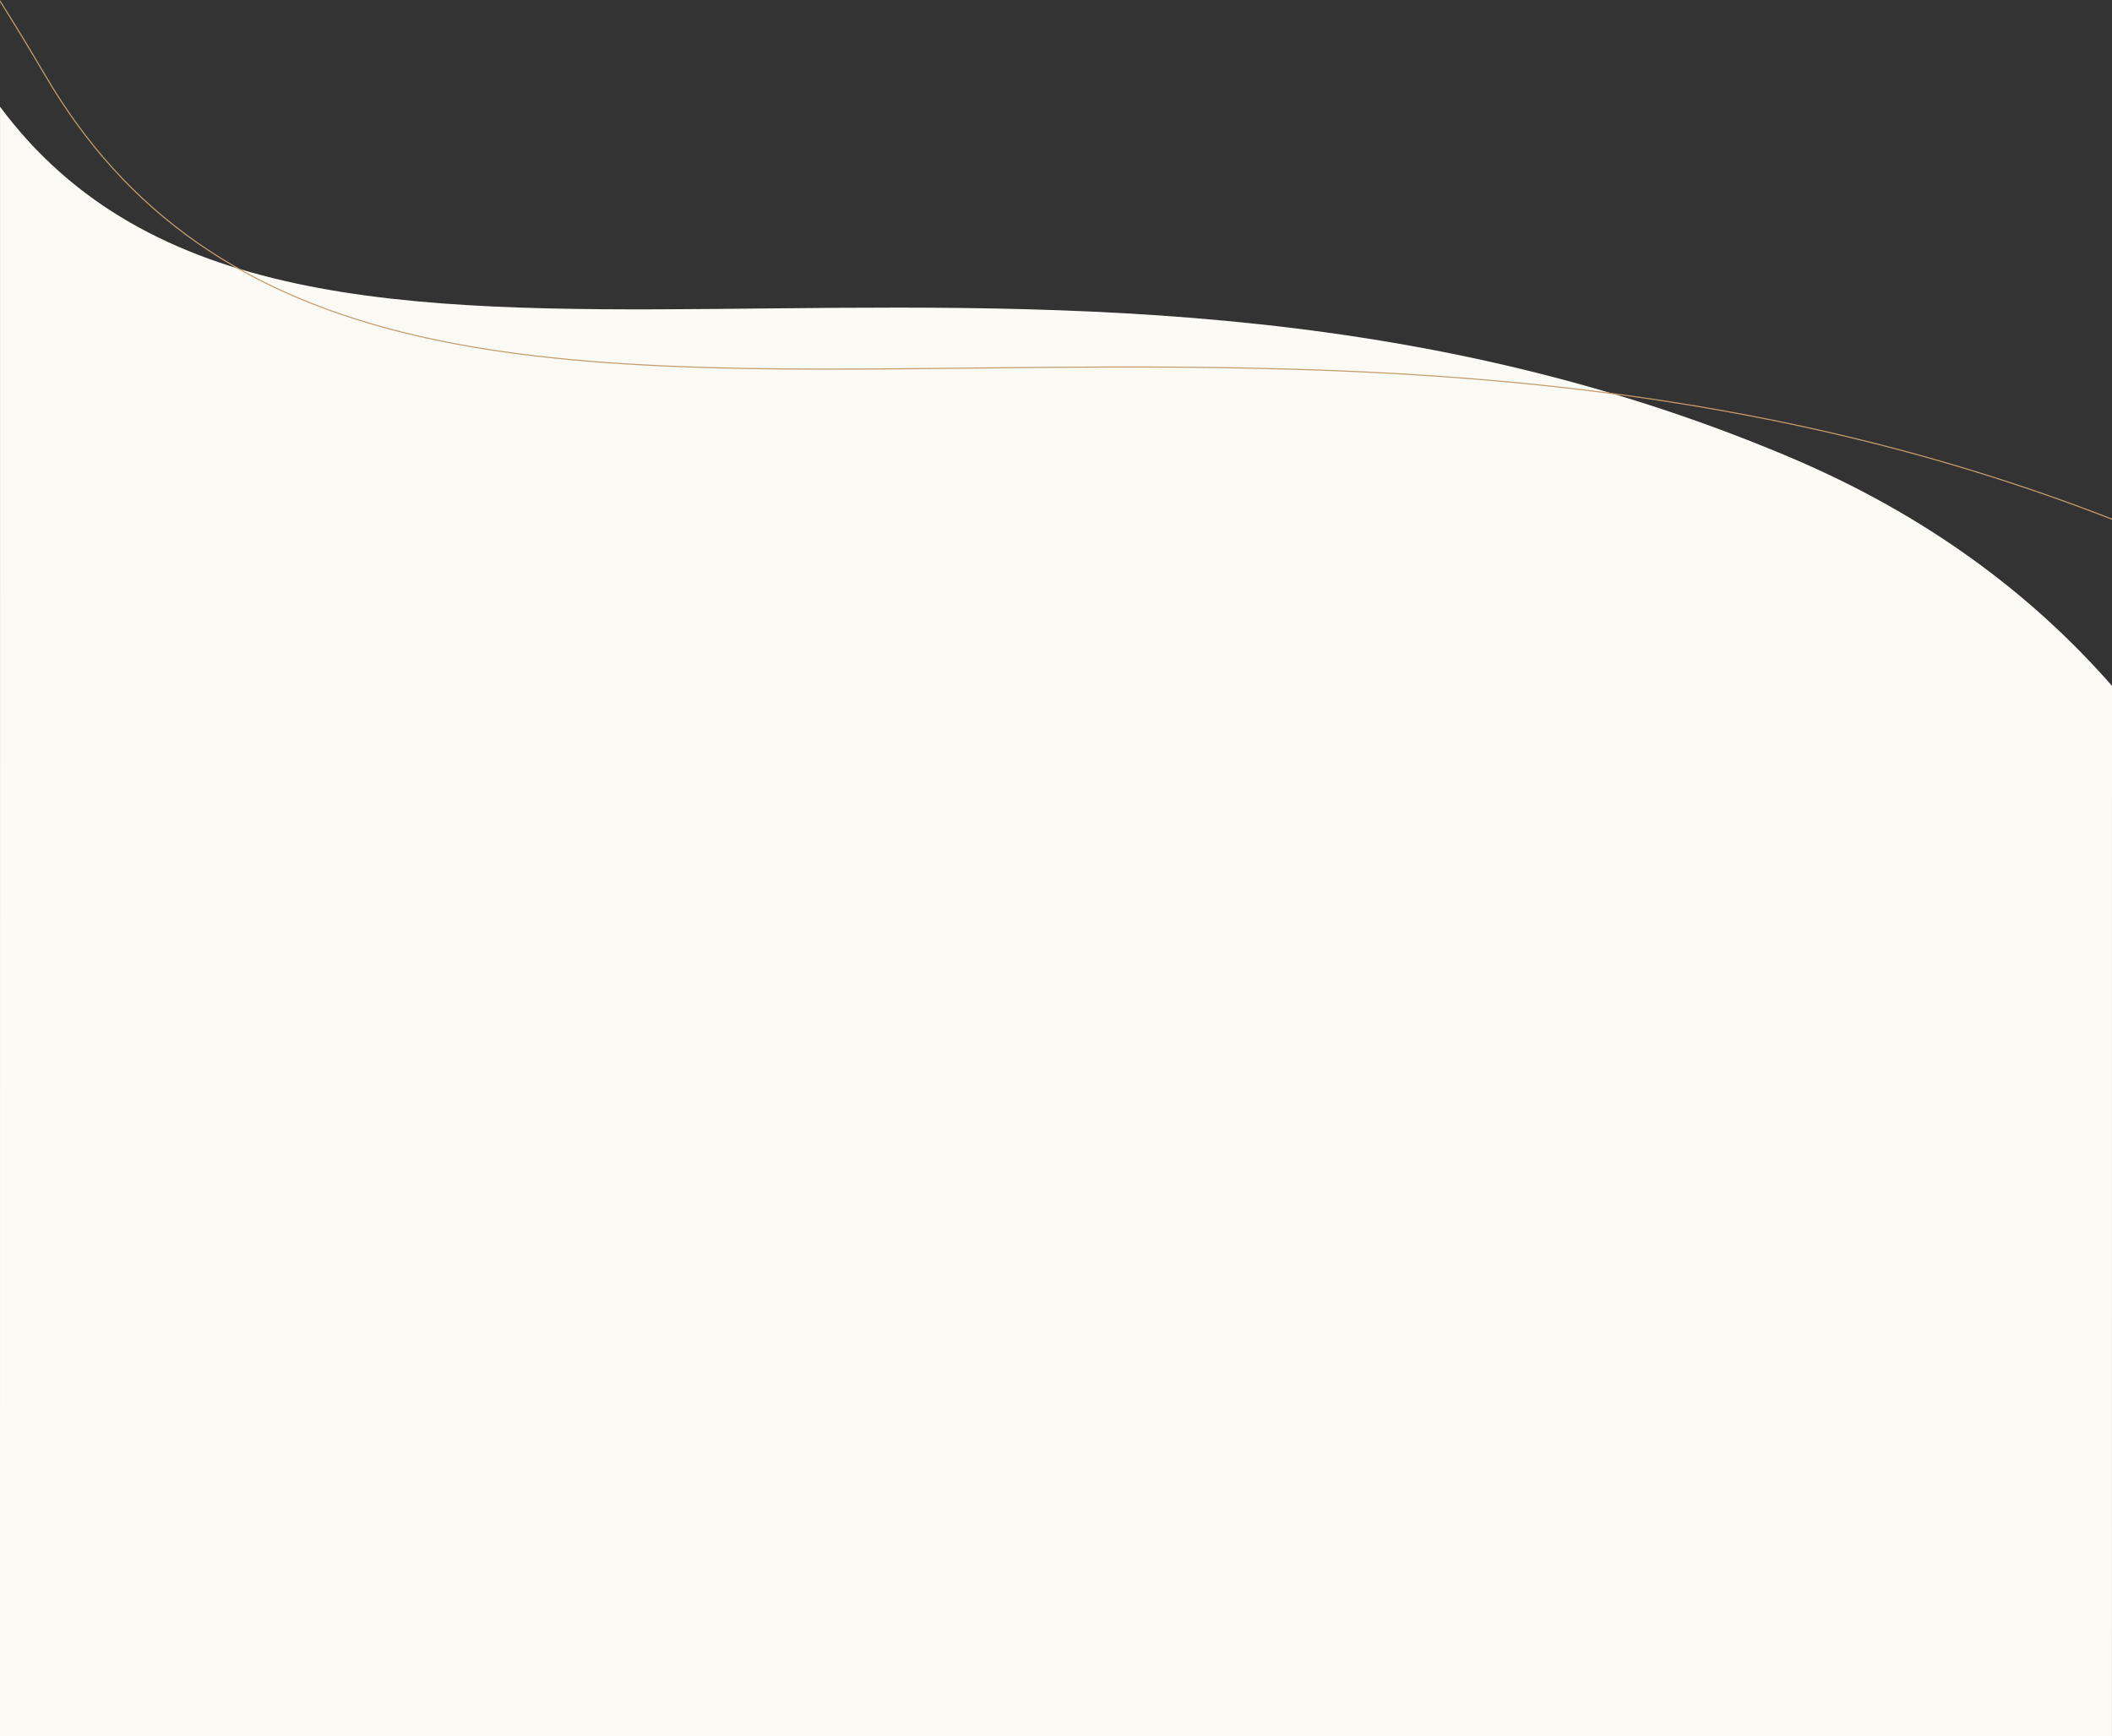 <svg id="b2893f7c-89c3-4875-9bdf-e7118a1cffa5" data-name="Vrstva 1" xmlns="http://www.w3.org/2000/svg" viewBox="0 0 3840.06 3156.78"><rect x="0" y="0" width="3840.06" height="3156.78" fill="#333333" stroke="none"/><title>img-09</title><path d="M3840.06,1247.09c-145.53-166.31-337-310.67-587.5-416.45C1852.66,239.38,537.27,917.08.06,194L0,3156.78H3840Z" style="fill:#fbfaf4;fill-rule:evenodd"/><path d="M.06,3.75Q41.31,69.27,81.52,137.84C228.72,389,444.6,539.72,760.91,612.21c131,30,280,47.55,468.91,55.18,168.49,6.8,347.87,4.89,537.78,2.88,319.56-3.4,681.76-7.25,1053.33,33.06C3192.29,743.62,3527.21,823,3840.06,945.08v-2.15c-312.81-122-647.66-201.31-1018.91-241.59-371.69-40.32-734-36.47-1053.57-33.07-189.88,2-369.24,3.92-537.68-2.88-188.78-7.62-337.67-25.14-468.54-55.13C445.63,537.9,230.15,387.46,83.25,136.82Q42.22,66.83.06,0Z" style="fill:#c69c6d"/></svg>